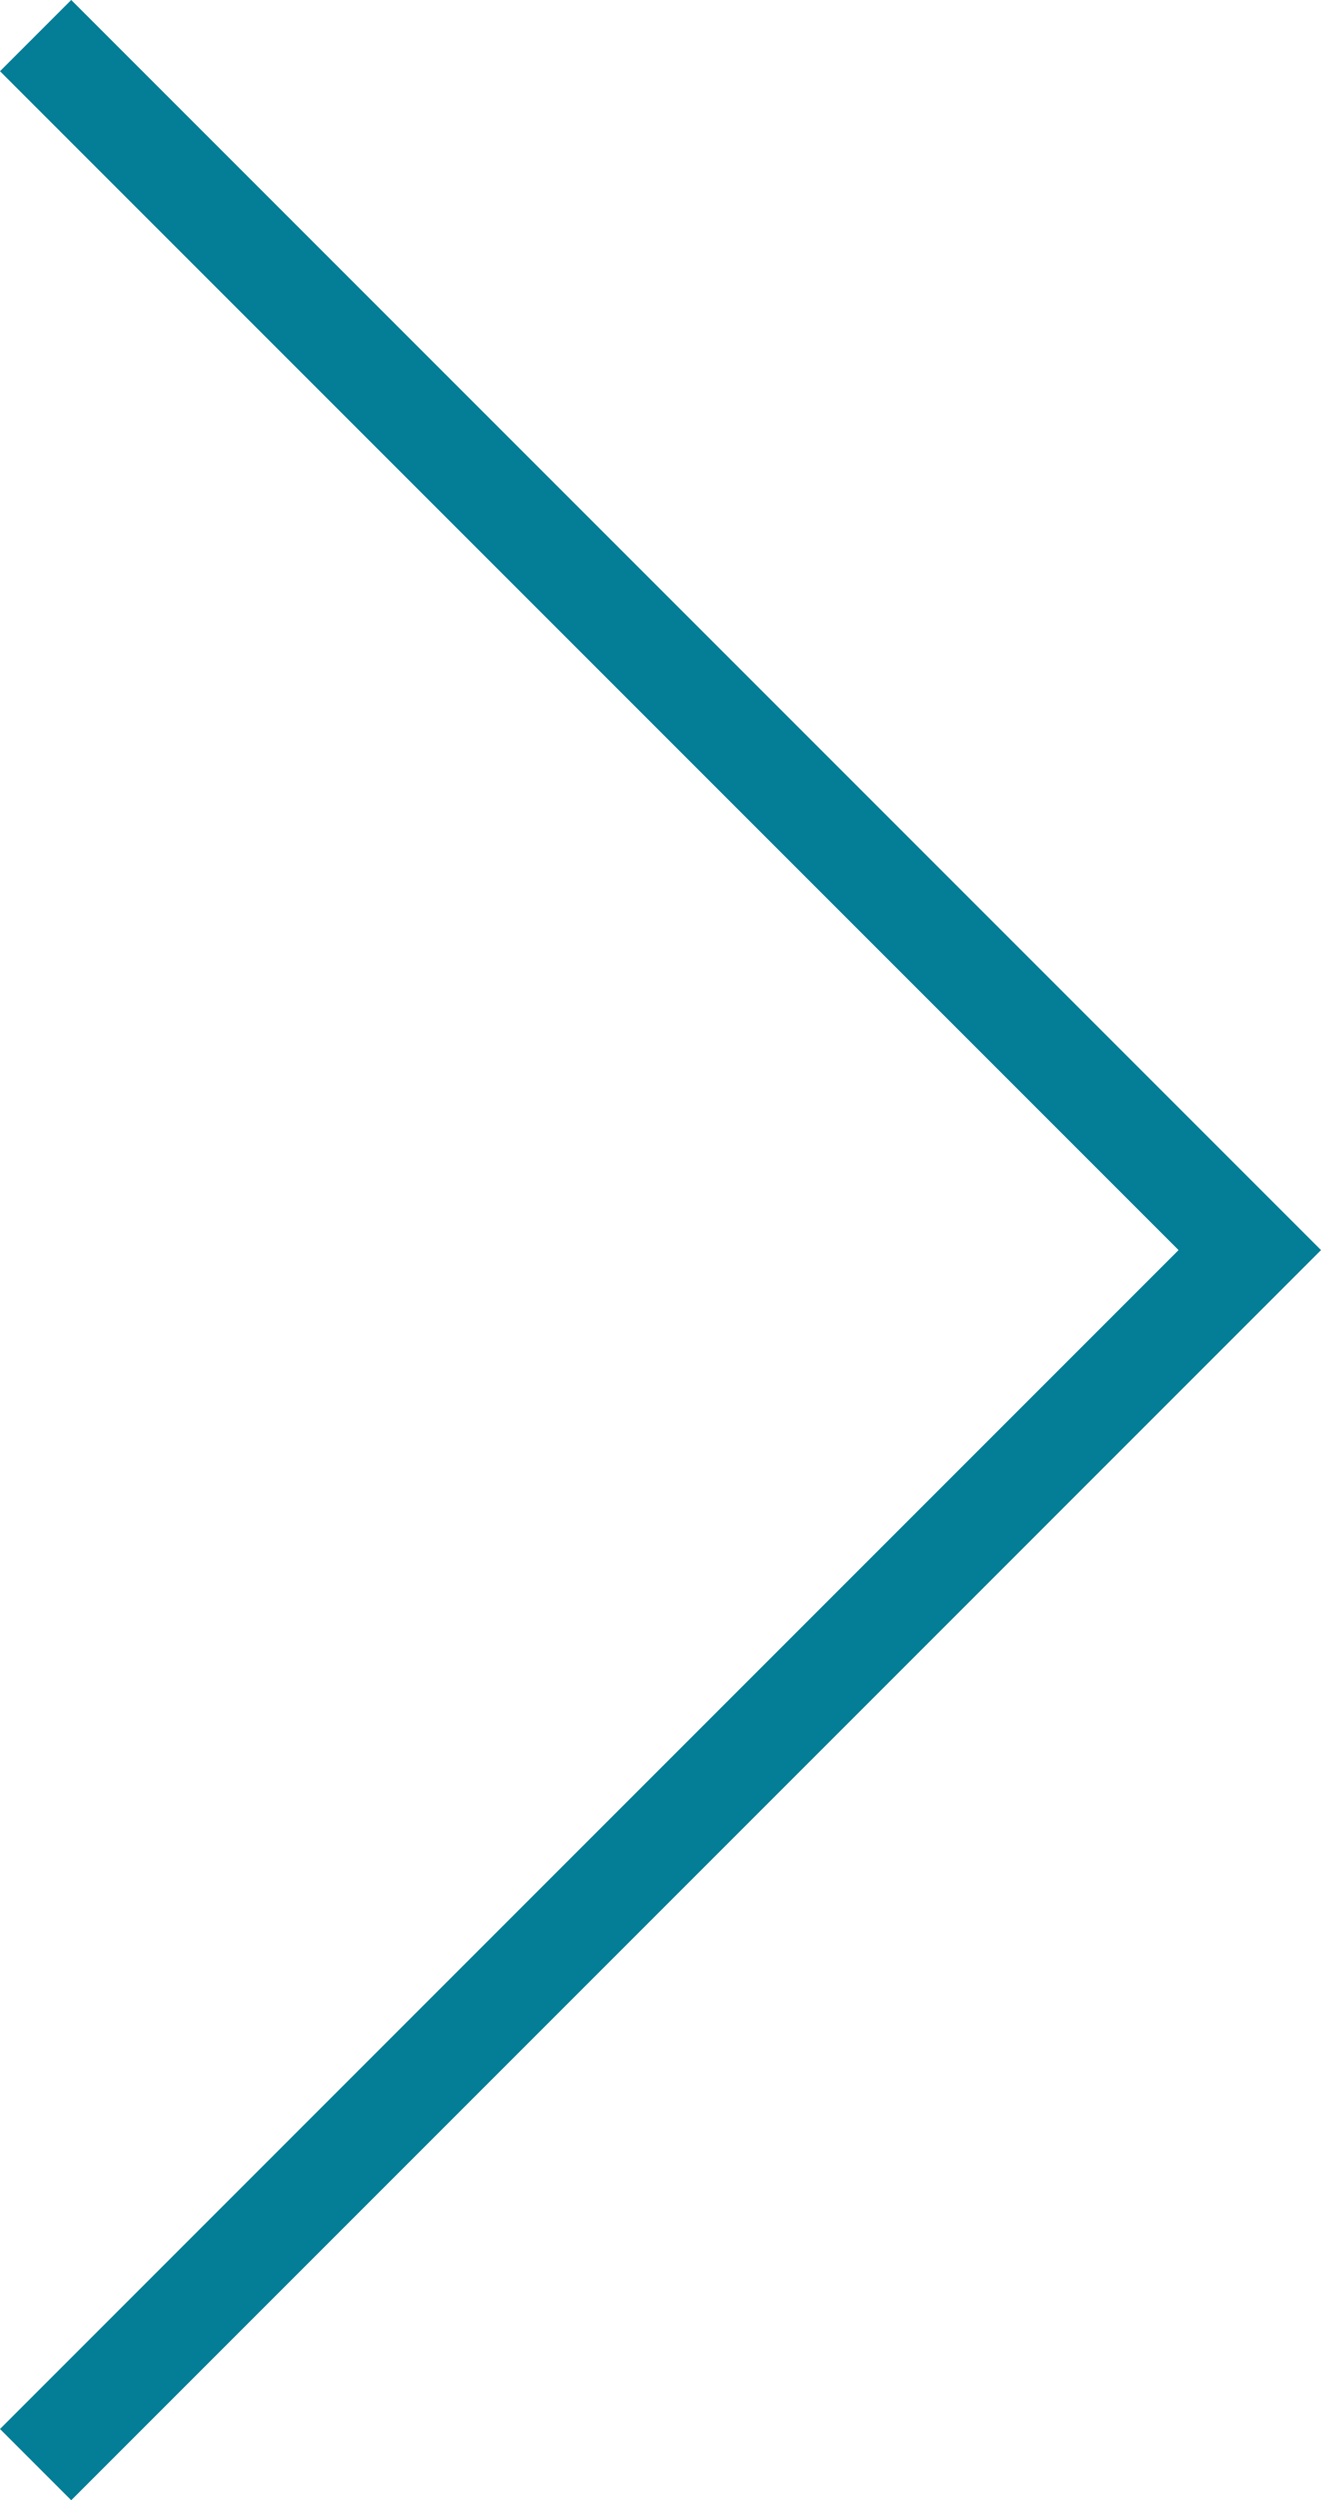 <svg xmlns="http://www.w3.org/2000/svg" width="39.346" height="74.45" viewBox="0 0 39.346 74.45"><path id="Path_2788" data-name="Path 2788" d="M14255 1996.533l36.164 36.164L14255 2068.862" transform="translate(-14253.939 -1995.473)" fill="none" stroke="#047d96" stroke-width="3"/></svg>